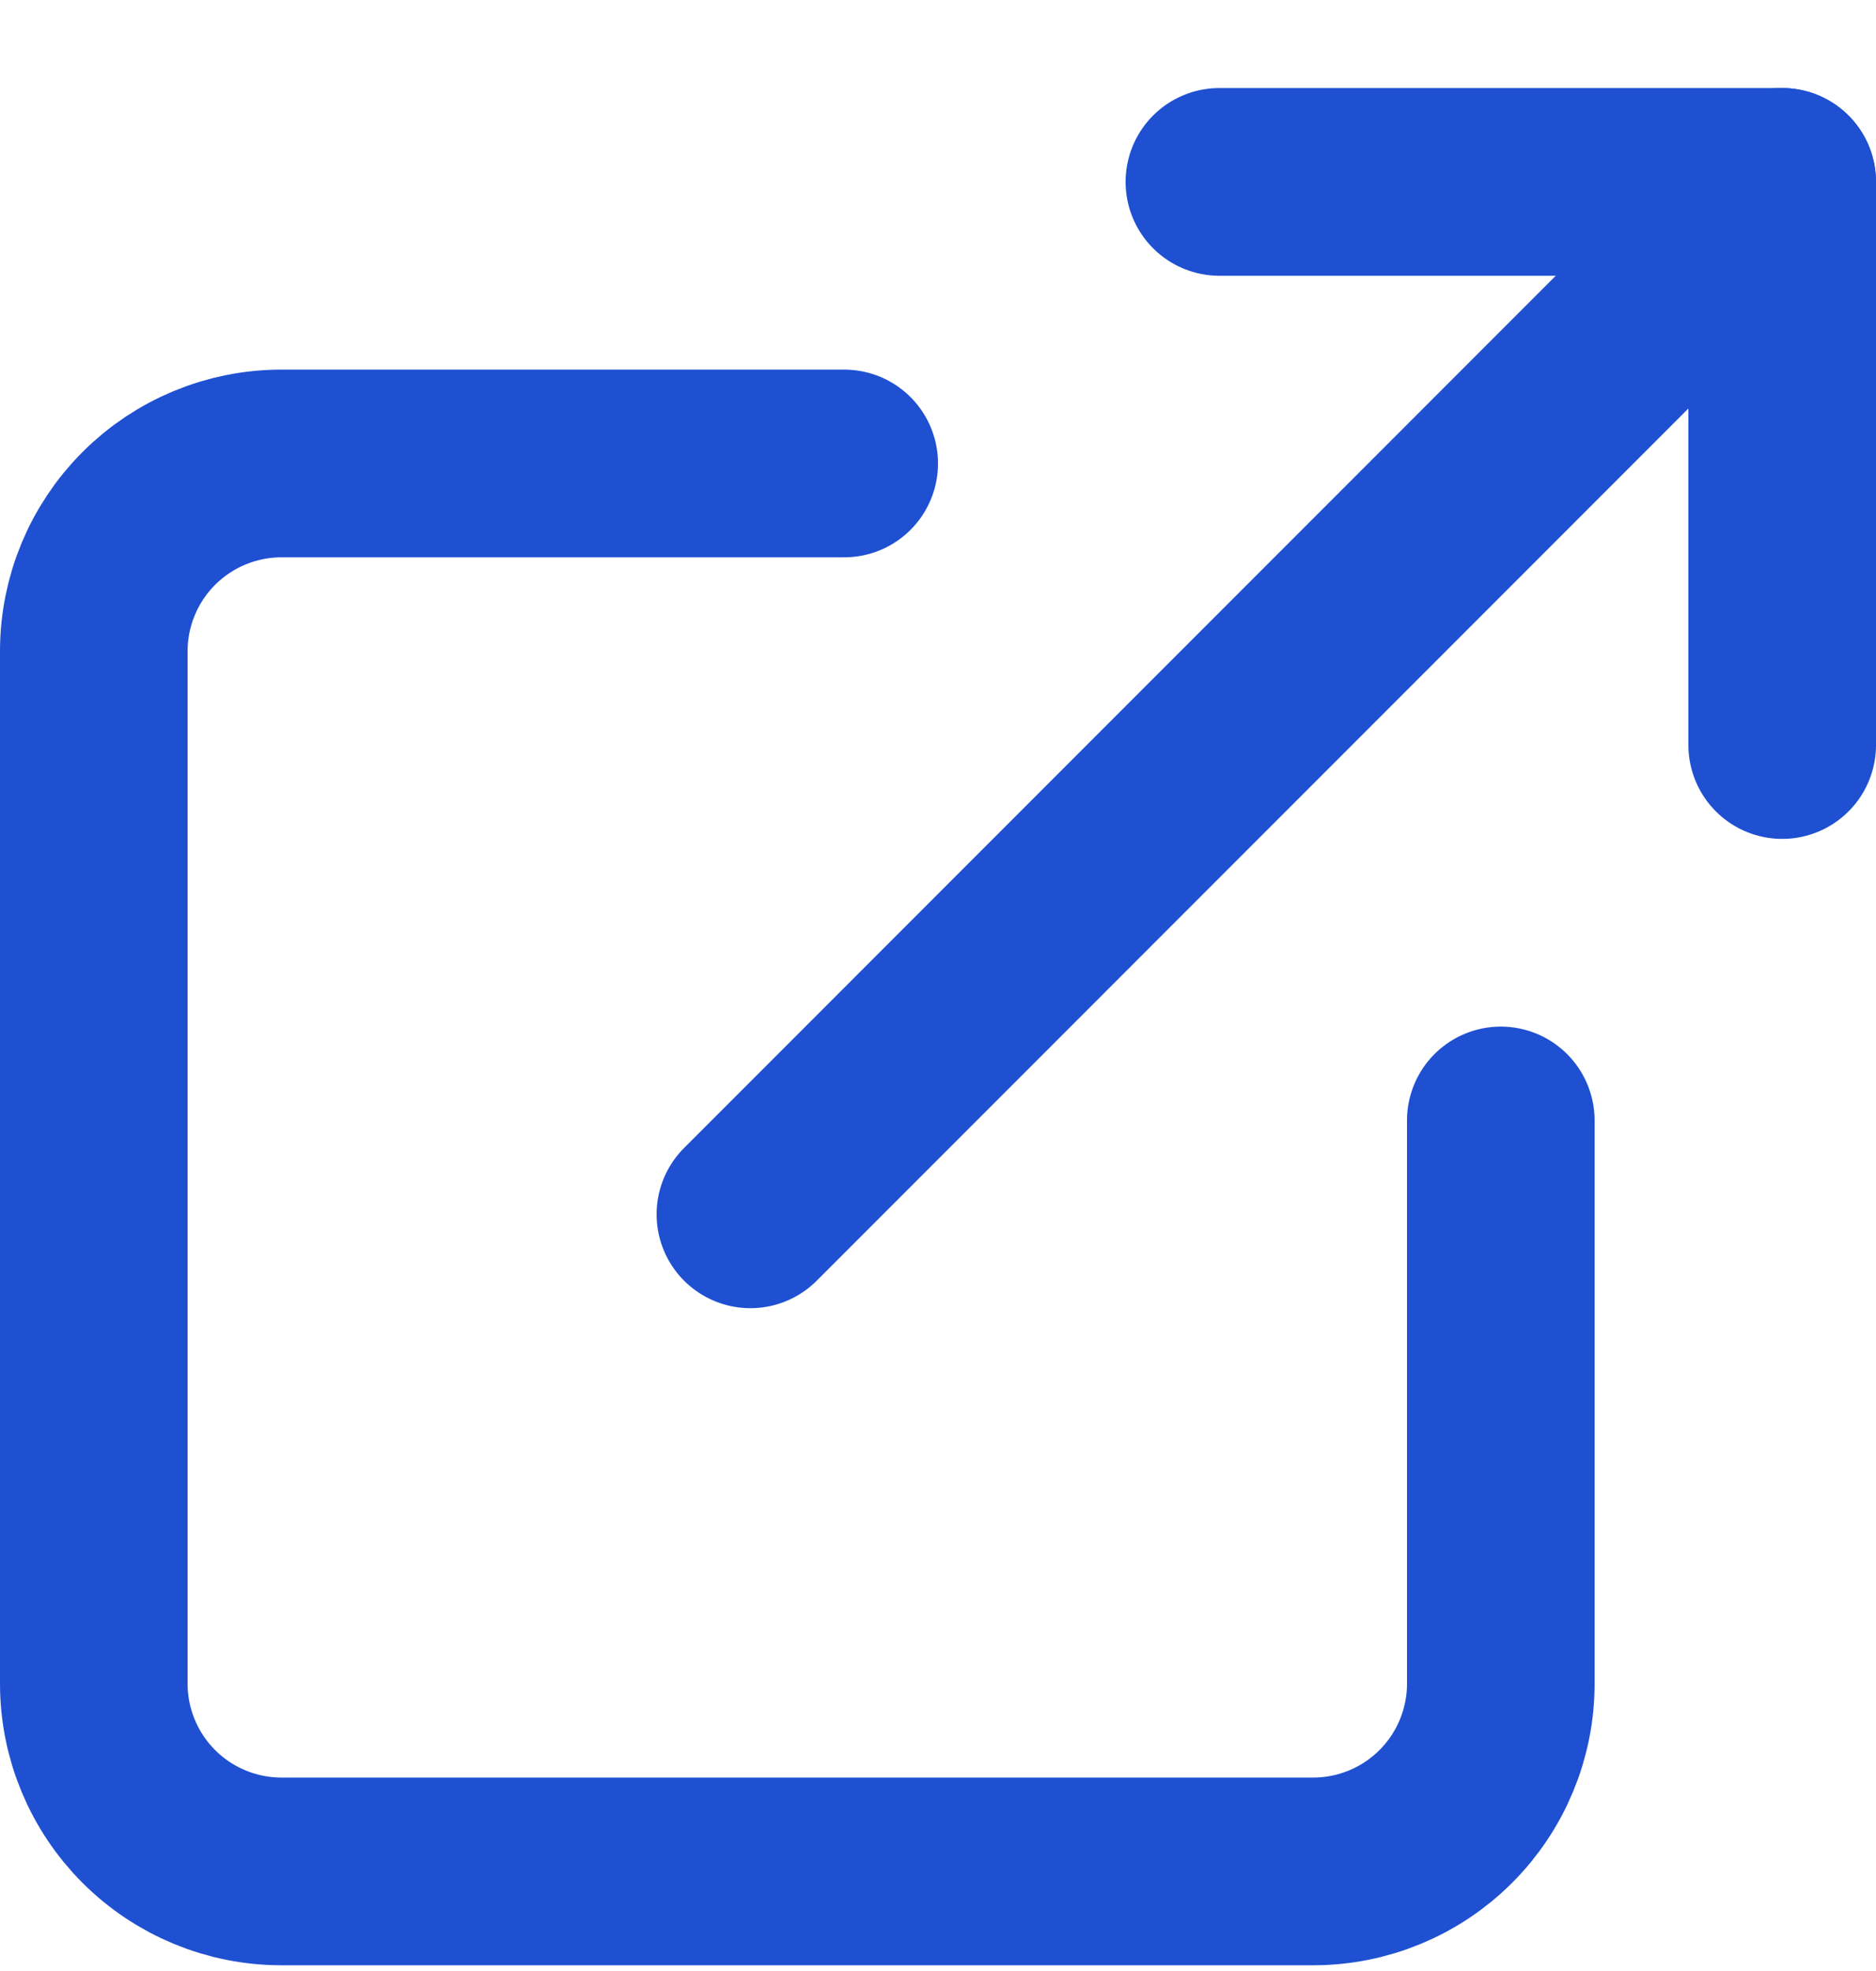 <svg width="20" height="21" viewBox="0 0 20 21" fill="none" xmlns="http://www.w3.org/2000/svg">
<path d="M16 11.938V17.939C16 18.469 15.789 18.978 15.414 19.353C15.039 19.728 14.53 19.939 14 19.939H3C2.47 19.939 1.961 19.728 1.586 19.353C1.211 18.978 1 18.469 1 17.939V6.938C1 6.408 1.211 5.899 1.586 5.524C1.961 5.149 2.47 4.938 3 4.938H9" stroke="#1E50D1" stroke-width="2" stroke-linecap="round" stroke-linejoin="round"/>
<path d="M13 1.938H19V7.938" stroke="#1E50D1" stroke-width="2" stroke-linecap="round" stroke-linejoin="round"/>
<path d="M8 12.938L19 1.938" stroke="#1E50D1" stroke-width="2" stroke-linecap="round" stroke-linejoin="round"/>
</svg>
